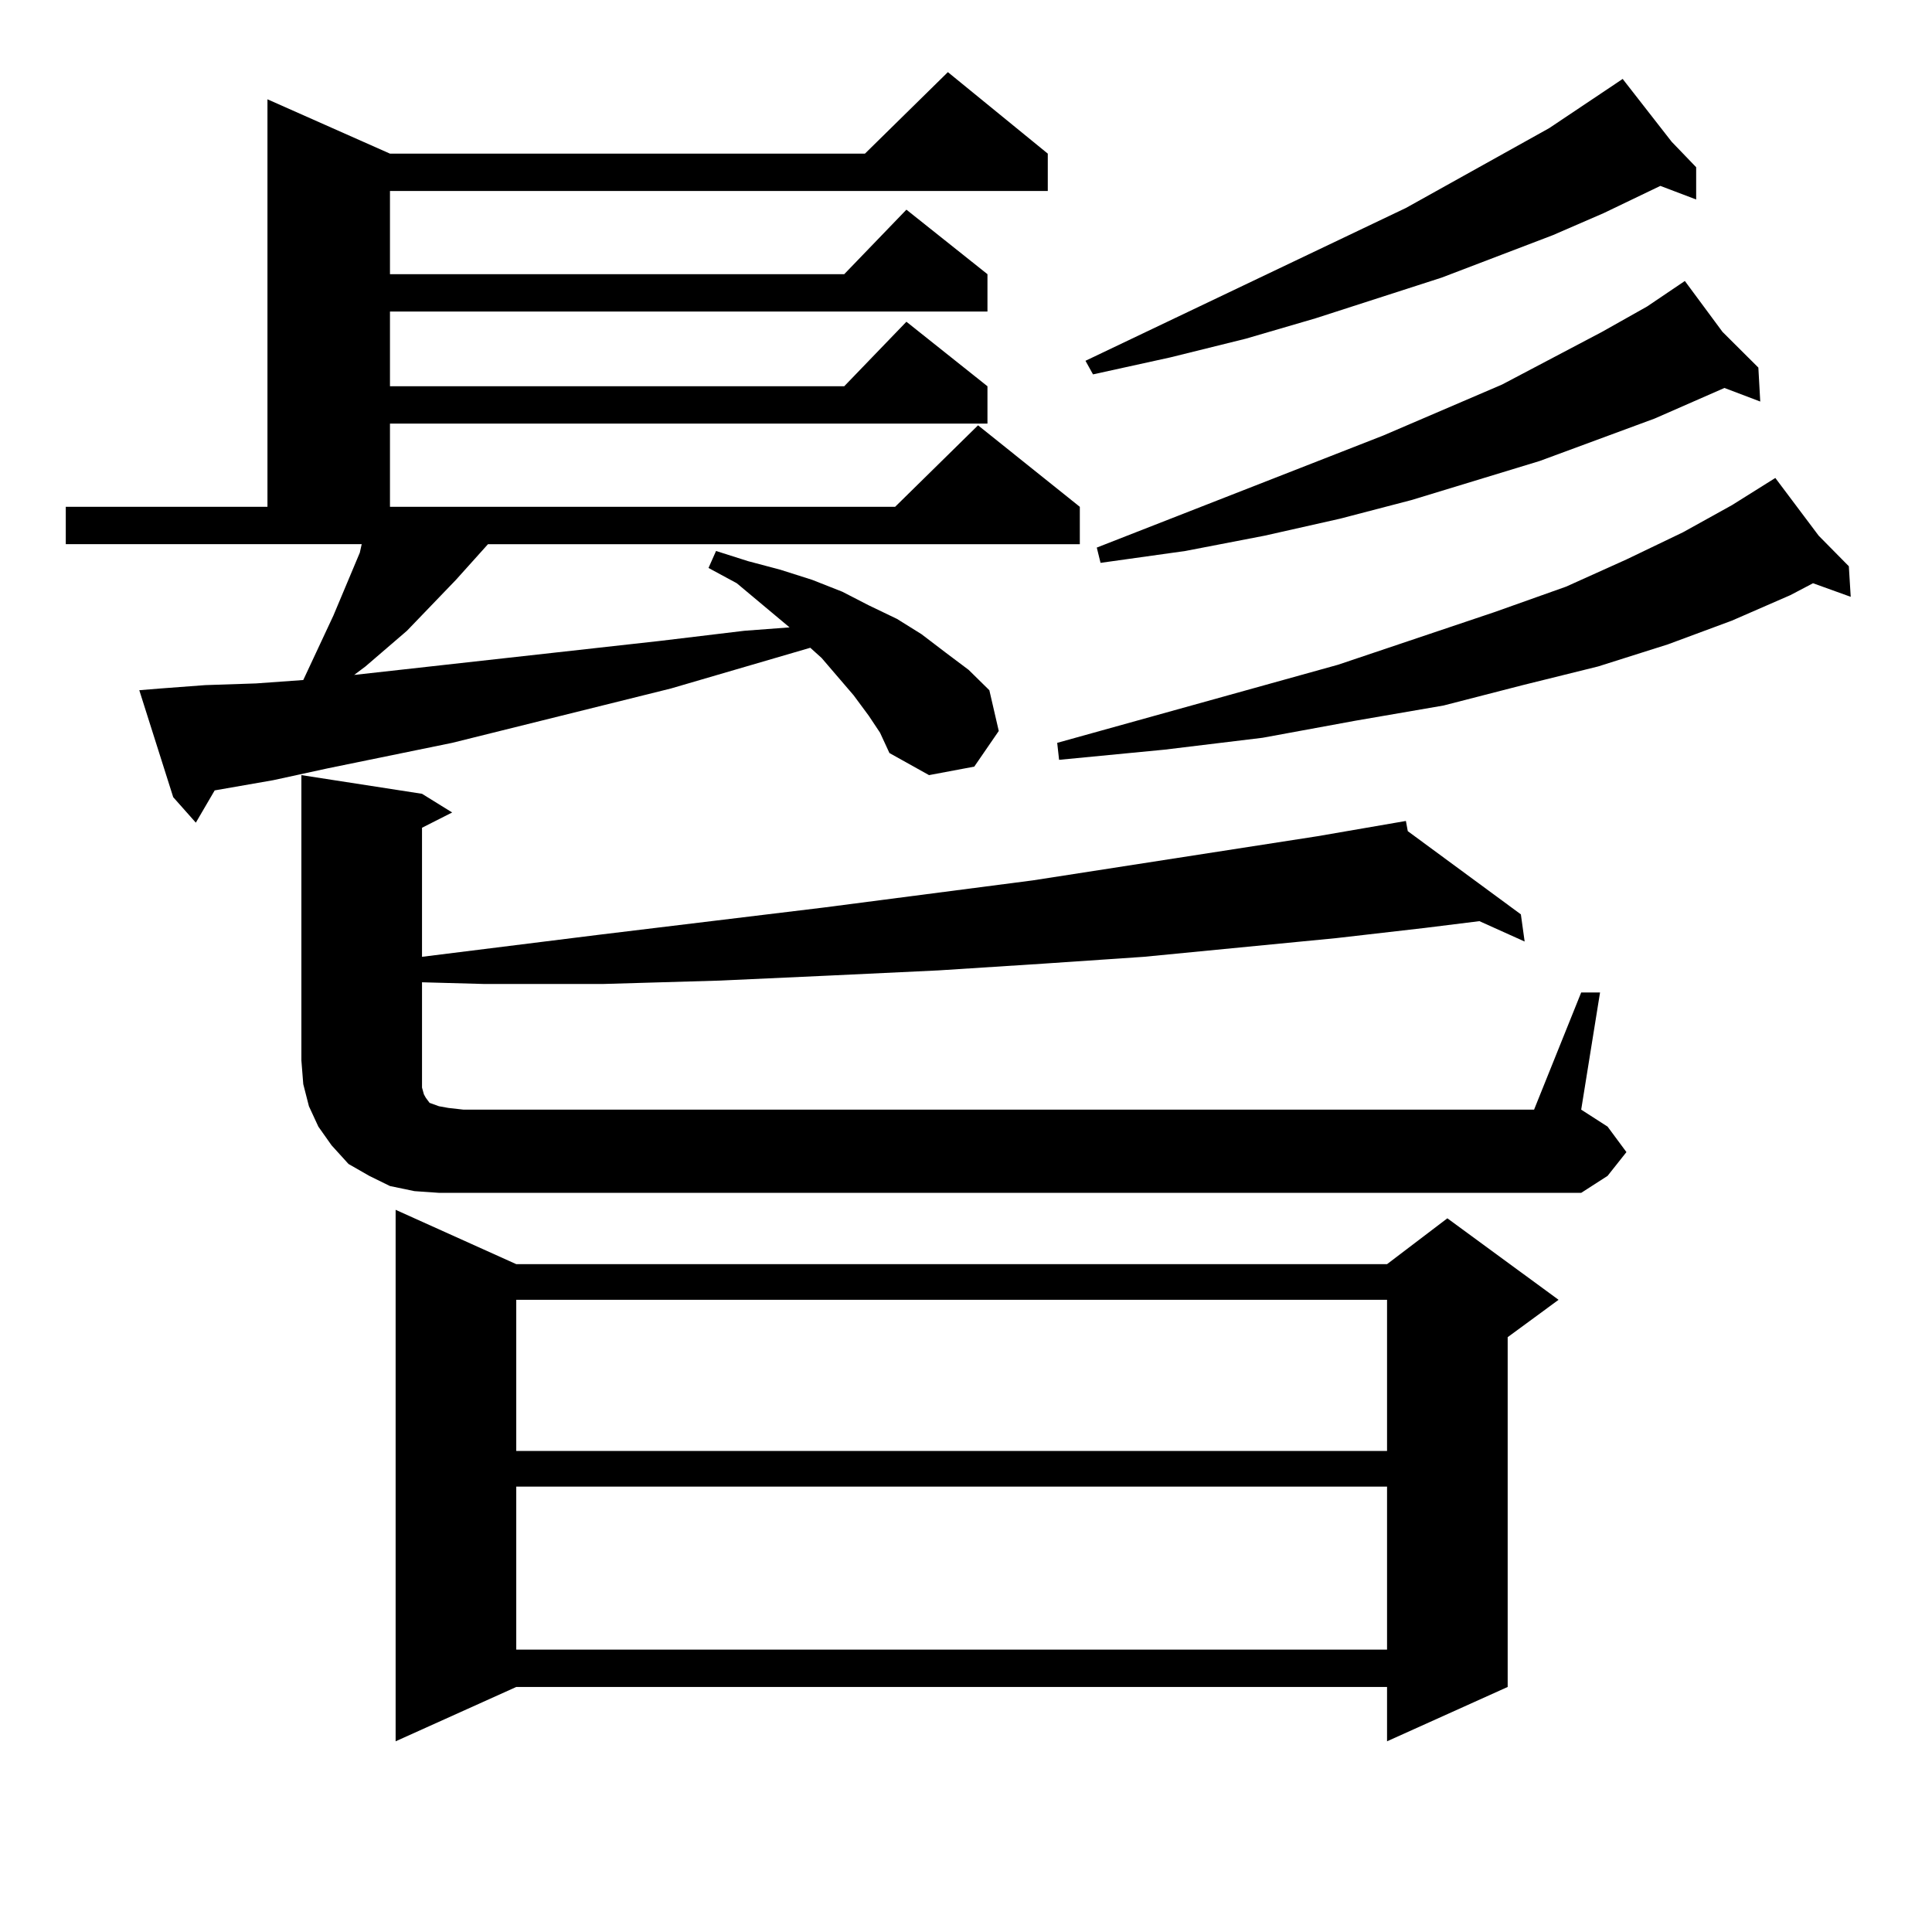 <?xml version="1.0" encoding="utf-8"?>
<!-- Generator: Adobe Illustrator 16.0.0, SVG Export Plug-In . SVG Version: 6.00 Build 0)  -->
<!DOCTYPE svg PUBLIC "-//W3C//DTD SVG 1.1//EN" "http://www.w3.org/Graphics/SVG/1.1/DTD/svg11.dtd">
<svg version="1.1" id="图层_1" xmlns="http://www.w3.org/2000/svg" xmlns:xlink="http://www.w3.org/1999/xlink" x="0px" y="0px"
	 width="1000px" height="1000px" viewBox="0 0 1000 1000" enable-background="new 0 0 1000 1000" xml:space="preserve">
<path d="M449.647,370.438l-7.805-10.547l-16.585-19.336l-5.854-5.273l-72.193,21.094L234.043,384.5l-64.389,13.184l-28.292,6.152
	l-30.243,5.273l-9.756,16.699l-11.707-13.184l-17.561-55.371l10.731-0.879l23.414-1.758l26.341-0.879l24.39-1.758l15.609-33.398
	l13.658-32.52l0.976-4.395H34.048v-19.336h104.388V51.395l63.413,28.125h245.848l42.926-42.188l51.706,42.188v19.336H201.849v43.066
	h235.116l32.194-33.398l41.95,33.398v19.336H201.849v38.672h235.116l32.194-33.398l41.95,33.398v19.336H201.849v43.066h261.457
	l42.926-42.188l52.682,42.188v19.336H252.579l-16.585,18.457l-25.365,26.367l-21.463,18.457l-5.854,4.395l79.022-8.789l79.022-8.789
	l43.901-5.273l23.414-1.758l-27.316-22.852l-14.634-7.91l3.902-8.789l16.585,5.273l16.585,4.395l16.585,5.273l15.609,6.152
	l13.658,7.031l14.634,7.031l12.683,7.91l12.683,9.668l11.707,8.789l10.731,10.547l4.878,21.094l-12.683,18.457l-23.414,4.395
	l-20.487-11.426l-4.878-10.547L449.647,370.438z M227.214,617.41l-12.683-0.879l-12.683-2.637l-10.731-5.273l-10.731-6.152
	l-8.78-9.668l-6.829-9.668l-4.878-10.547l-2.927-11.426l-0.976-12.305V401.199l62.438,9.668l15.609,9.668l-15.609,7.91v66.797
	l91.705-11.426l116.095-14.063l108.29-14.063l147.313-22.852l45.853-7.91l0.976,5.273L787.2,473.27l1.951,14.063l-23.414-10.547
	l-28.292,3.516l-45.853,5.273l-99.51,9.668l-51.706,3.516l-54.633,3.516l-55.608,2.637l-57.56,2.637l-60.486,1.758h-61.462
	l-32.194-0.879v40.43v6.152v4.395v3.516l0.976,3.516l0.976,1.758l1.951,2.637l4.878,1.758l4.878,0.879l7.805,0.879h554.133
	l24.39-60.645h9.756l-9.756,60.645l13.658,8.789l9.756,13.184l-9.756,12.305l-13.658,8.789H239.896H227.214z M267.213,654.324
	h450.721l31.219-23.73l57.56,42.188l-26.341,19.336v181.055l-62.438,28.125v-28.125H267.213l-62.438,28.125V626.199L267.213,654.324
	z M267.213,672.781v78.223h450.721v-78.223H267.213z M267.213,769.461v84.375h450.721v-84.375H267.213z M941.343,277.273
	l15.609,15.82l0.976,15.82l-19.512-7.031l-11.707,6.152l-30.243,13.184l-33.17,12.305l-36.097,11.426l-39.023,9.668l-40.975,10.547
	l-45.853,7.91l-47.804,8.789l-50.73,6.152l-54.633,5.273l-0.976-8.789l145.362-40.43l80.974-27.246l37.072-13.184l31.219-14.063
	l29.268-14.063l25.365-14.063l22.438-14.063L941.343,277.273z M865.247,73.367l12.683,13.184v16.699l-18.536-7.031l-29.268,14.063
	l-26.341,11.426l-57.56,21.973l-65.364,21.094l-36.097,10.547l-39.023,9.668l-39.999,8.789l-3.902-7.031l165.85-79.102
	l74.145-41.309l34.146-22.852l3.902-2.637L865.247,73.367z M891.588,171.805l18.536,18.457l0.976,17.578l-18.536-7.031
	l-36.097,15.82l-59.511,21.973l-66.34,20.215l-37.072,9.668l-39.023,8.789l-40.975,7.91l-43.901,6.152l-1.951-7.91l148.289-58.008
	l61.462-26.367l51.706-27.246l23.414-13.184l19.512-13.184L891.588,171.805z"/>
</svg>
